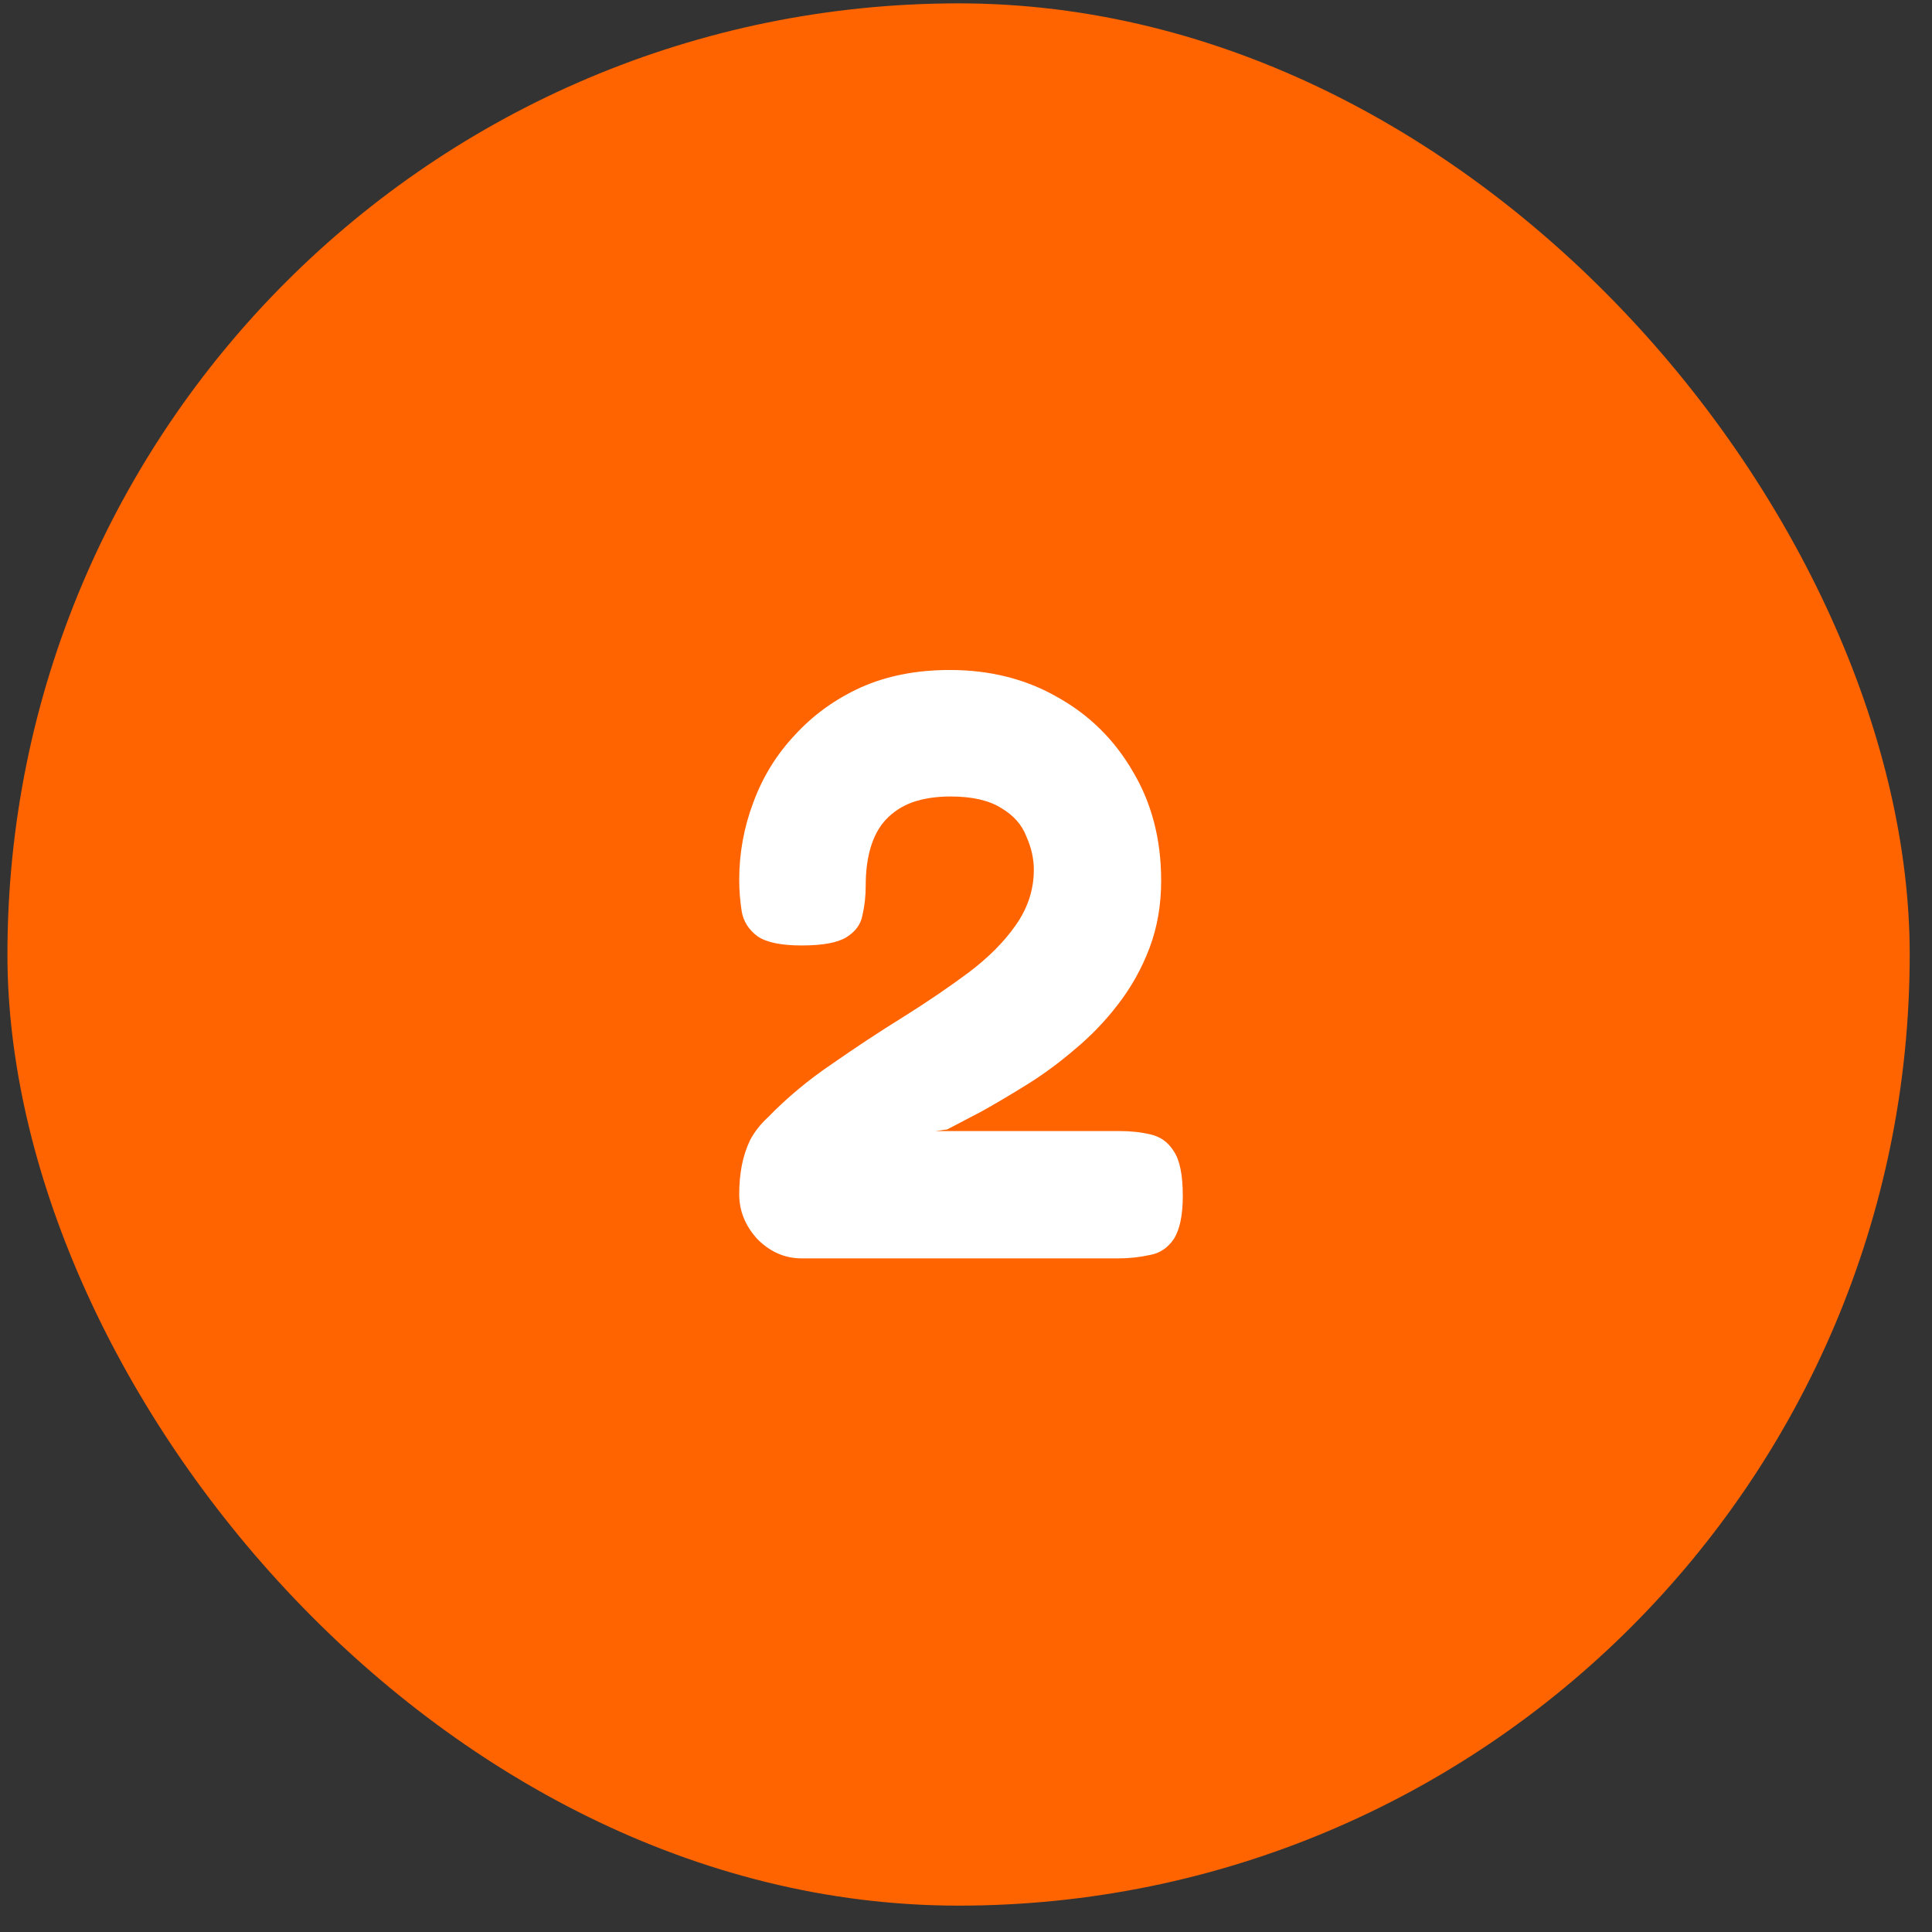 <?xml version="1.0" encoding="UTF-8"?>
<svg xmlns="http://www.w3.org/2000/svg" width="65" height="65" viewBox="0 0 65 65" fill="none">
  <rect x="0" y="0" width="65" height="65" fill="#333333" stroke="none"/>
  <rect x="0.25" y="0.113" width="64" height="64" rx="32" fill="#FF6400"></rect>
  <path d="M26.97 42.337C26.41 42.337 25.915 42.122 25.486 41.693C25.075 41.245 24.87 40.741 24.87 40.181C24.87 39.845 24.898 39.528 24.954 39.229C25.01 38.93 25.103 38.641 25.234 38.361C25.383 38.081 25.579 37.829 25.822 37.605C26.475 36.933 27.203 36.326 28.006 35.785C28.809 35.225 29.602 34.702 30.386 34.217C31.189 33.713 31.917 33.218 32.57 32.733C33.242 32.229 33.774 31.697 34.166 31.137C34.577 30.558 34.782 29.933 34.782 29.261C34.782 28.888 34.698 28.514 34.53 28.141C34.381 27.749 34.101 27.432 33.69 27.189C33.279 26.928 32.71 26.797 31.982 26.797C31.497 26.797 31.067 26.862 30.694 26.993C30.339 27.124 30.041 27.32 29.798 27.581C29.574 27.824 29.406 28.132 29.294 28.505C29.182 28.878 29.126 29.308 29.126 29.793C29.126 30.148 29.089 30.484 29.014 30.801C28.958 31.1 28.781 31.342 28.482 31.529C28.183 31.716 27.679 31.809 26.97 31.809C26.279 31.809 25.785 31.706 25.486 31.501C25.187 31.277 25.01 30.997 24.954 30.661C24.898 30.306 24.87 29.952 24.87 29.597C24.87 28.701 25.029 27.833 25.346 26.993C25.663 26.134 26.13 25.378 26.746 24.725C27.362 24.053 28.099 23.521 28.958 23.129C29.835 22.737 30.834 22.541 31.954 22.541C33.317 22.541 34.53 22.849 35.594 23.465C36.658 24.062 37.498 24.893 38.114 25.957C38.749 27.021 39.066 28.244 39.066 29.625C39.066 30.446 38.935 31.202 38.674 31.893C38.413 32.584 38.058 33.218 37.61 33.797C37.181 34.357 36.695 34.861 36.154 35.309C35.631 35.757 35.099 36.149 34.558 36.485C34.017 36.821 33.513 37.12 33.046 37.381C32.579 37.624 32.187 37.829 31.87 37.997L31.478 38.053H37.666C38.039 38.053 38.385 38.09 38.702 38.165C39.038 38.24 39.299 38.426 39.486 38.725C39.691 39.024 39.794 39.528 39.794 40.237C39.794 40.89 39.691 41.376 39.486 41.693C39.281 41.992 39.01 42.169 38.674 42.225C38.338 42.3 37.983 42.337 37.61 42.337H26.97Z" fill="white"></path>
</svg>
